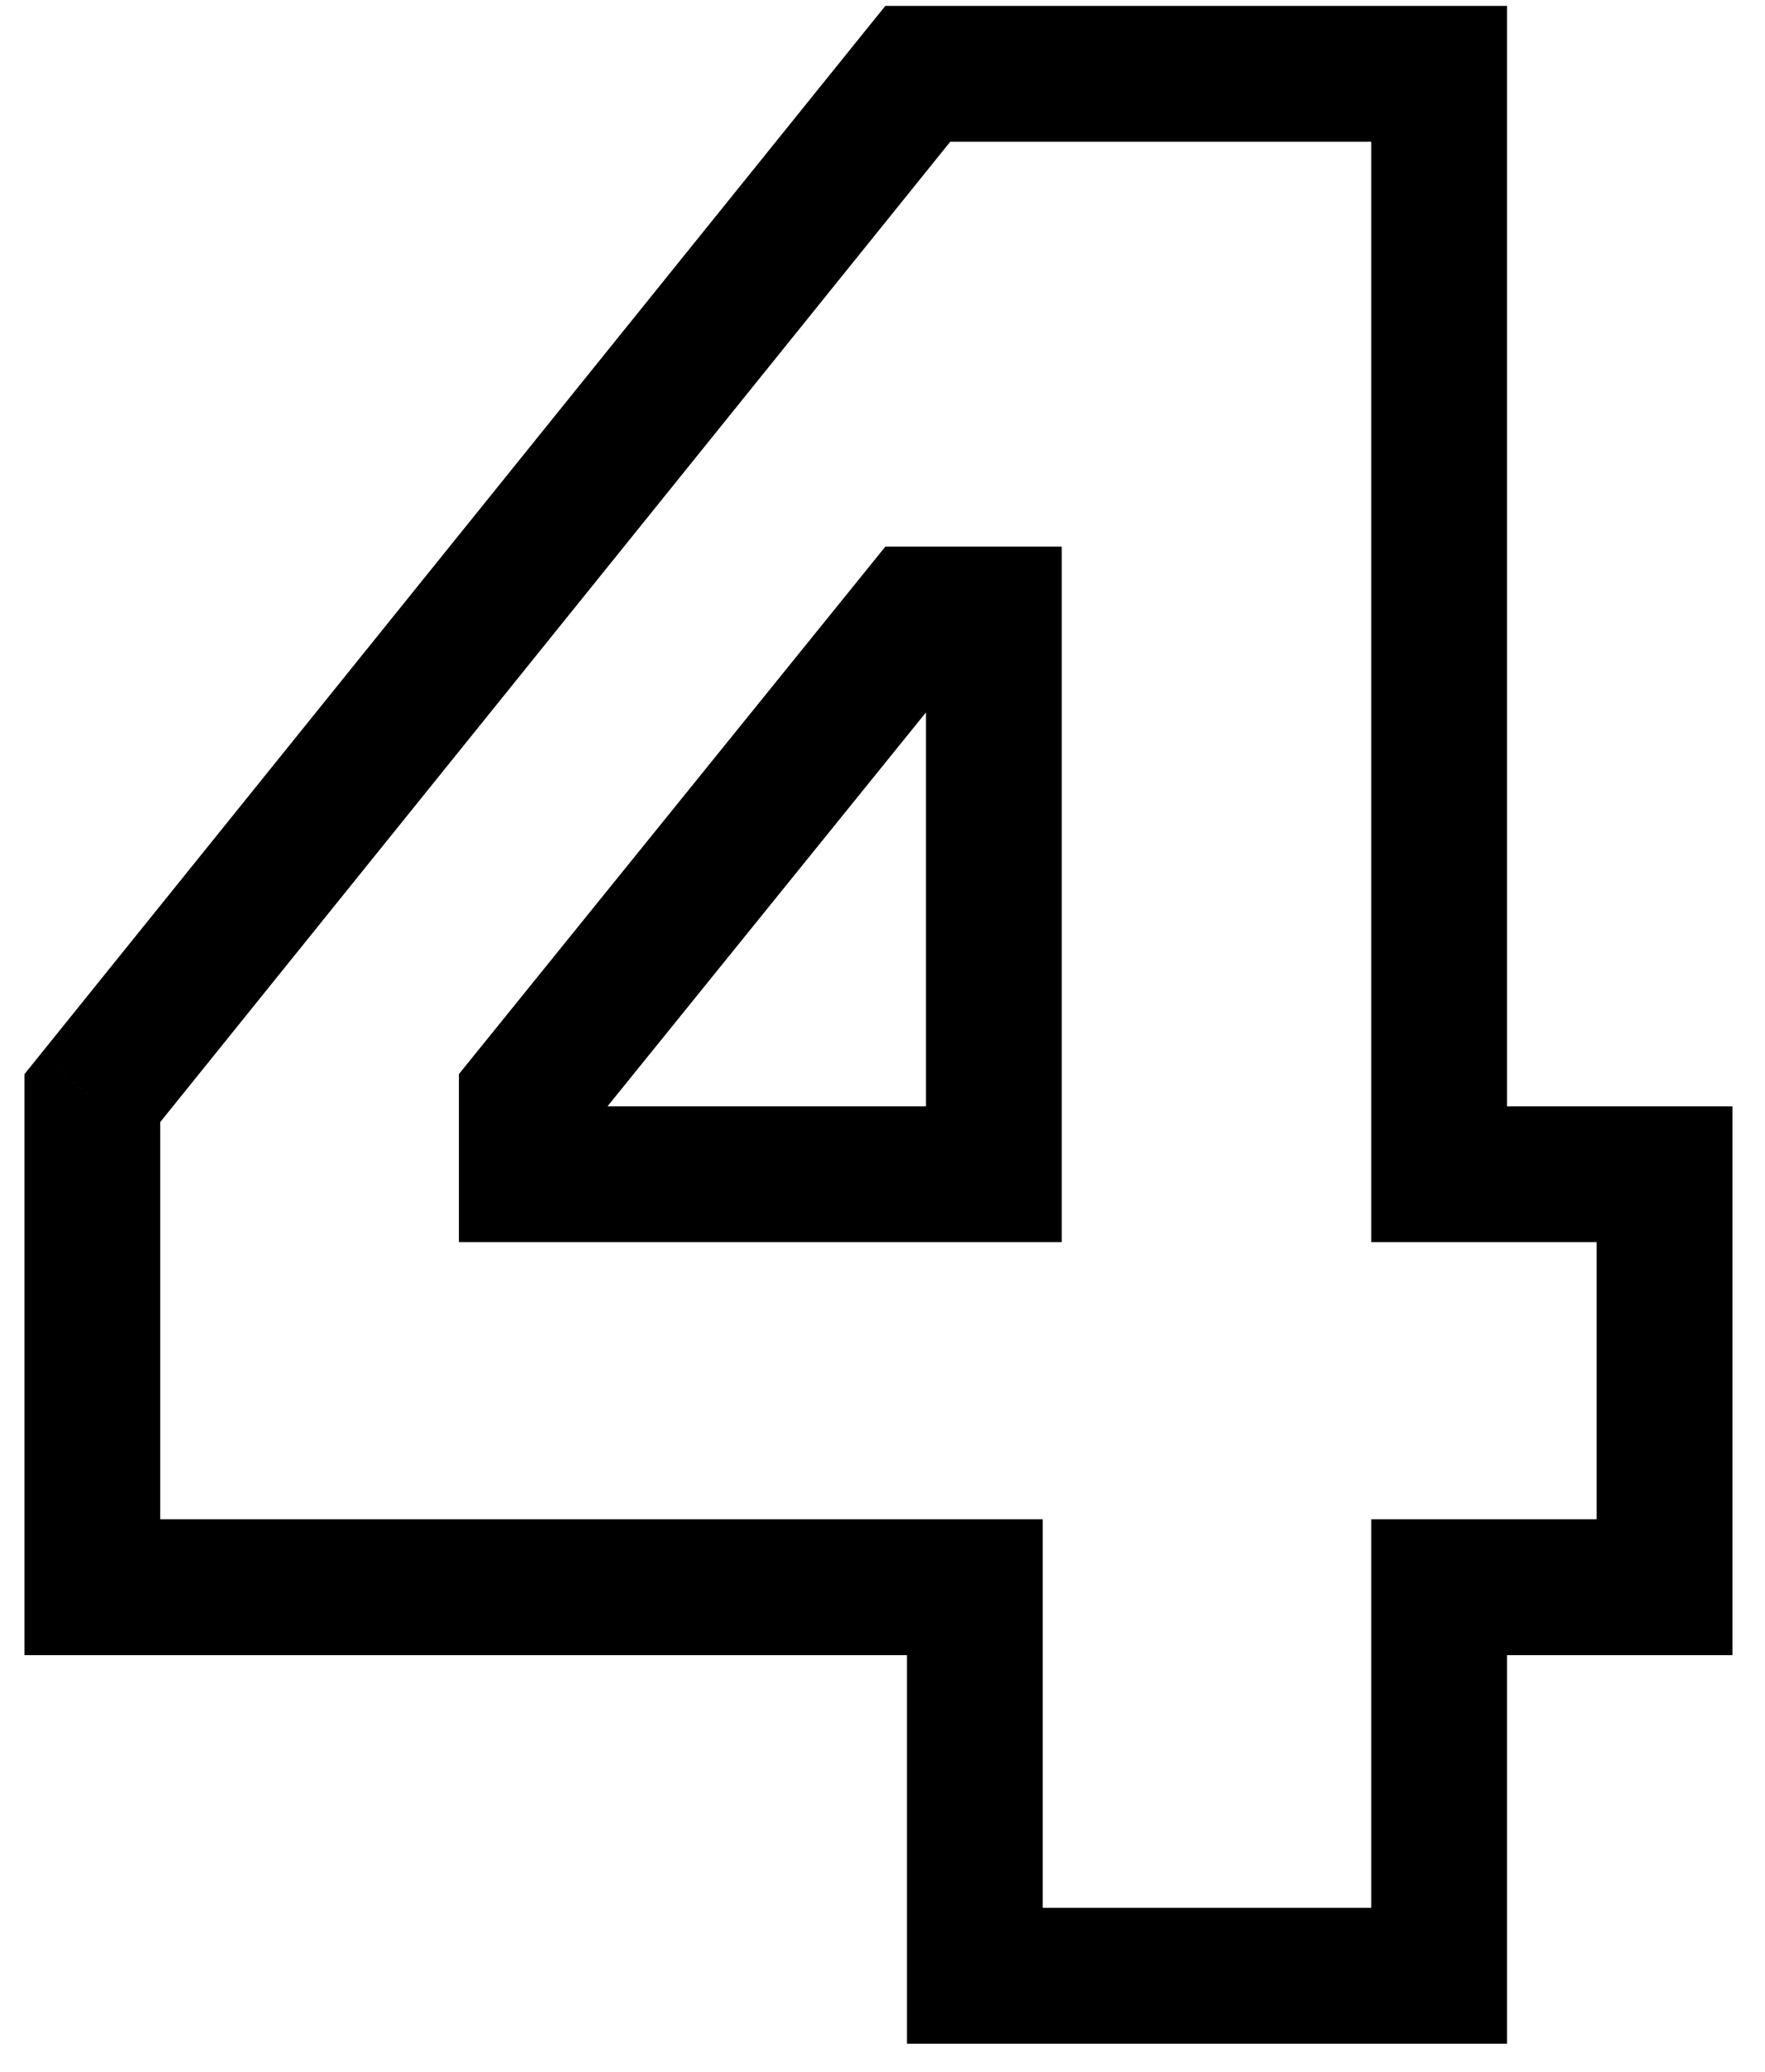 <svg width="52" height="61" viewBox="0 0 52 61" fill="none" xmlns="http://www.w3.org/2000/svg">
<path d="M42.4 34.573H40.4V36.573H42.4V34.573ZM42.4 2.173H44.4V0.173H42.4V2.173ZM27.04 2.173V0.173H26.084L25.483 0.917L27.04 2.173ZM2.72 32.333L1.163 31.077L0.72 31.627V32.333H2.72ZM2.72 46.733H0.72V48.733H2.72V46.733ZM28.72 46.733H30.72V44.733H28.72V46.733ZM28.72 58.173H26.72V60.173H28.72V58.173ZM42.4 58.173V60.173H44.4V58.173H42.4ZM42.4 46.733V44.733H40.4V46.733H42.4ZM49.04 46.733V48.733H51.04V46.733H49.04ZM49.04 34.573H51.04V32.573H49.04V34.573ZM15.52 34.573H13.52V36.573H15.52V34.573ZM15.52 32.333L13.965 31.075L13.52 31.625V32.333H15.52ZM27.04 18.093V16.093H26.085L25.485 16.835L27.04 18.093ZM29.28 18.093H31.28V16.093H29.28V18.093ZM29.28 34.573V36.573H31.28V34.573H29.28ZM44.4 34.573V2.173H40.4V34.573H44.4ZM42.4 0.173H27.04V4.173H42.4V0.173ZM25.483 0.917L1.163 31.077L4.277 33.588L28.597 3.428L25.483 0.917ZM0.72 32.333V46.733H4.72V32.333H0.72ZM2.72 48.733H28.72V44.733H2.72V48.733ZM26.72 46.733V58.173H30.72V46.733H26.72ZM28.72 60.173H42.4V56.173H28.72V60.173ZM44.4 58.173V46.733H40.4V58.173H44.4ZM42.4 48.733H49.04V44.733H42.4V48.733ZM51.04 46.733V34.573H47.04V46.733H51.04ZM49.04 32.573H42.4V36.573H49.04V32.573ZM17.52 34.573V32.333H13.52V34.573H17.52ZM17.075 33.591L28.595 19.351L25.485 16.835L13.965 31.075L17.075 33.591ZM27.04 20.093H29.28V16.093H27.04V20.093ZM27.28 18.093V34.573H31.28V18.093H27.28ZM29.28 32.573H15.52V36.573H29.28V32.573Z" fill="black"/>
</svg>
